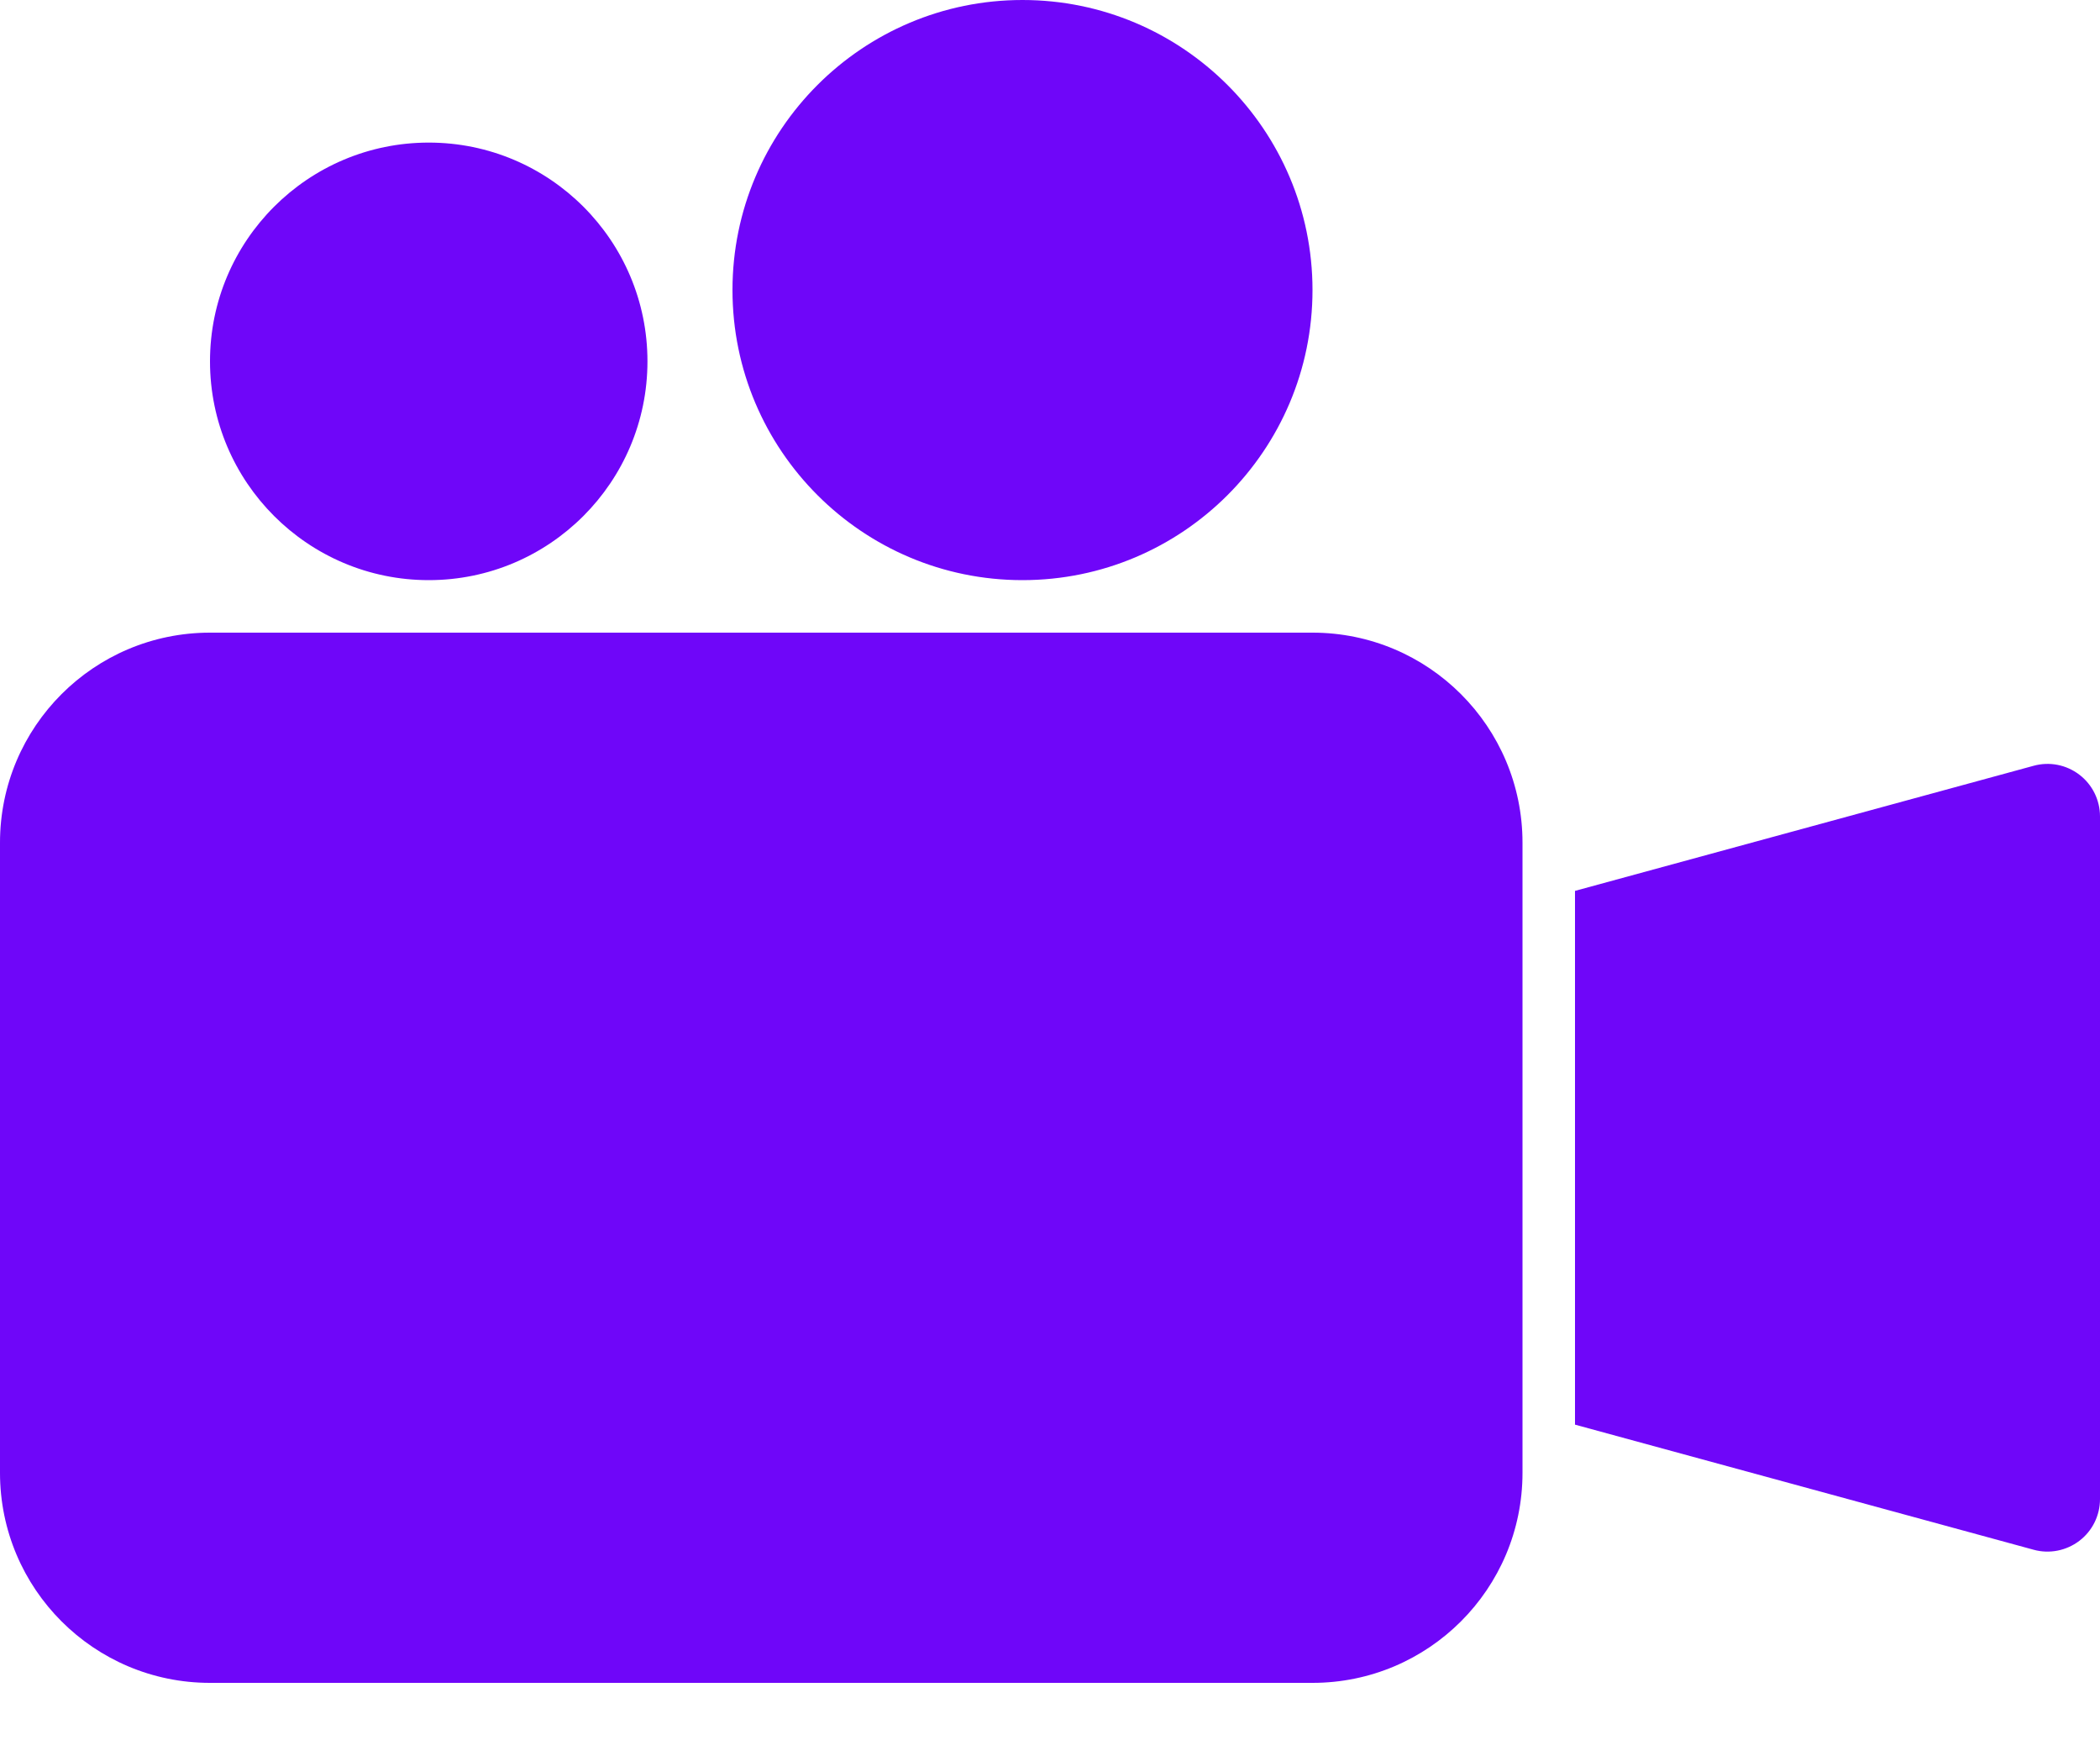 <svg width="35" height="29" viewBox="0 0 35 29" fill="none" xmlns="http://www.w3.org/2000/svg">
<path fill-rule="evenodd" clip-rule="evenodd" d="M25.375 14.042C25.375 12.109 23.808 10.542 21.875 10.542C17.329 10.542 8.046 10.542 3.5 10.542C1.567 10.542 0 12.109 0 14.042V24.542C0 26.475 1.567 28.042 3.5 28.042C8.046 28.042 17.329 28.042 21.875 28.042C23.808 28.042 25.375 26.475 25.375 24.542V14.042ZM26.25 14.845V23.739L33.895 25.824C34.158 25.896 34.439 25.84 34.656 25.675C34.873 25.51 35 25.253 35 24.98V13.604C35 13.332 34.873 13.074 34.656 12.909C34.439 12.743 34.158 12.688 33.895 12.76L26.25 14.845ZM7.146 2.376C5.134 2.376 3.5 4.009 3.5 6.021C3.5 8.033 5.134 9.667 7.146 9.667C9.158 9.667 10.791 8.033 10.791 6.021C10.791 4.009 9.158 2.376 7.146 2.376ZM17.041 0C14.374 0 12.208 2.166 12.208 4.833C12.208 7.501 14.374 9.667 17.041 9.667C19.709 9.667 21.875 7.501 21.875 4.833C21.875 2.166 19.709 0 17.041 0Z" fill="#6F06F9"/>
</svg>
